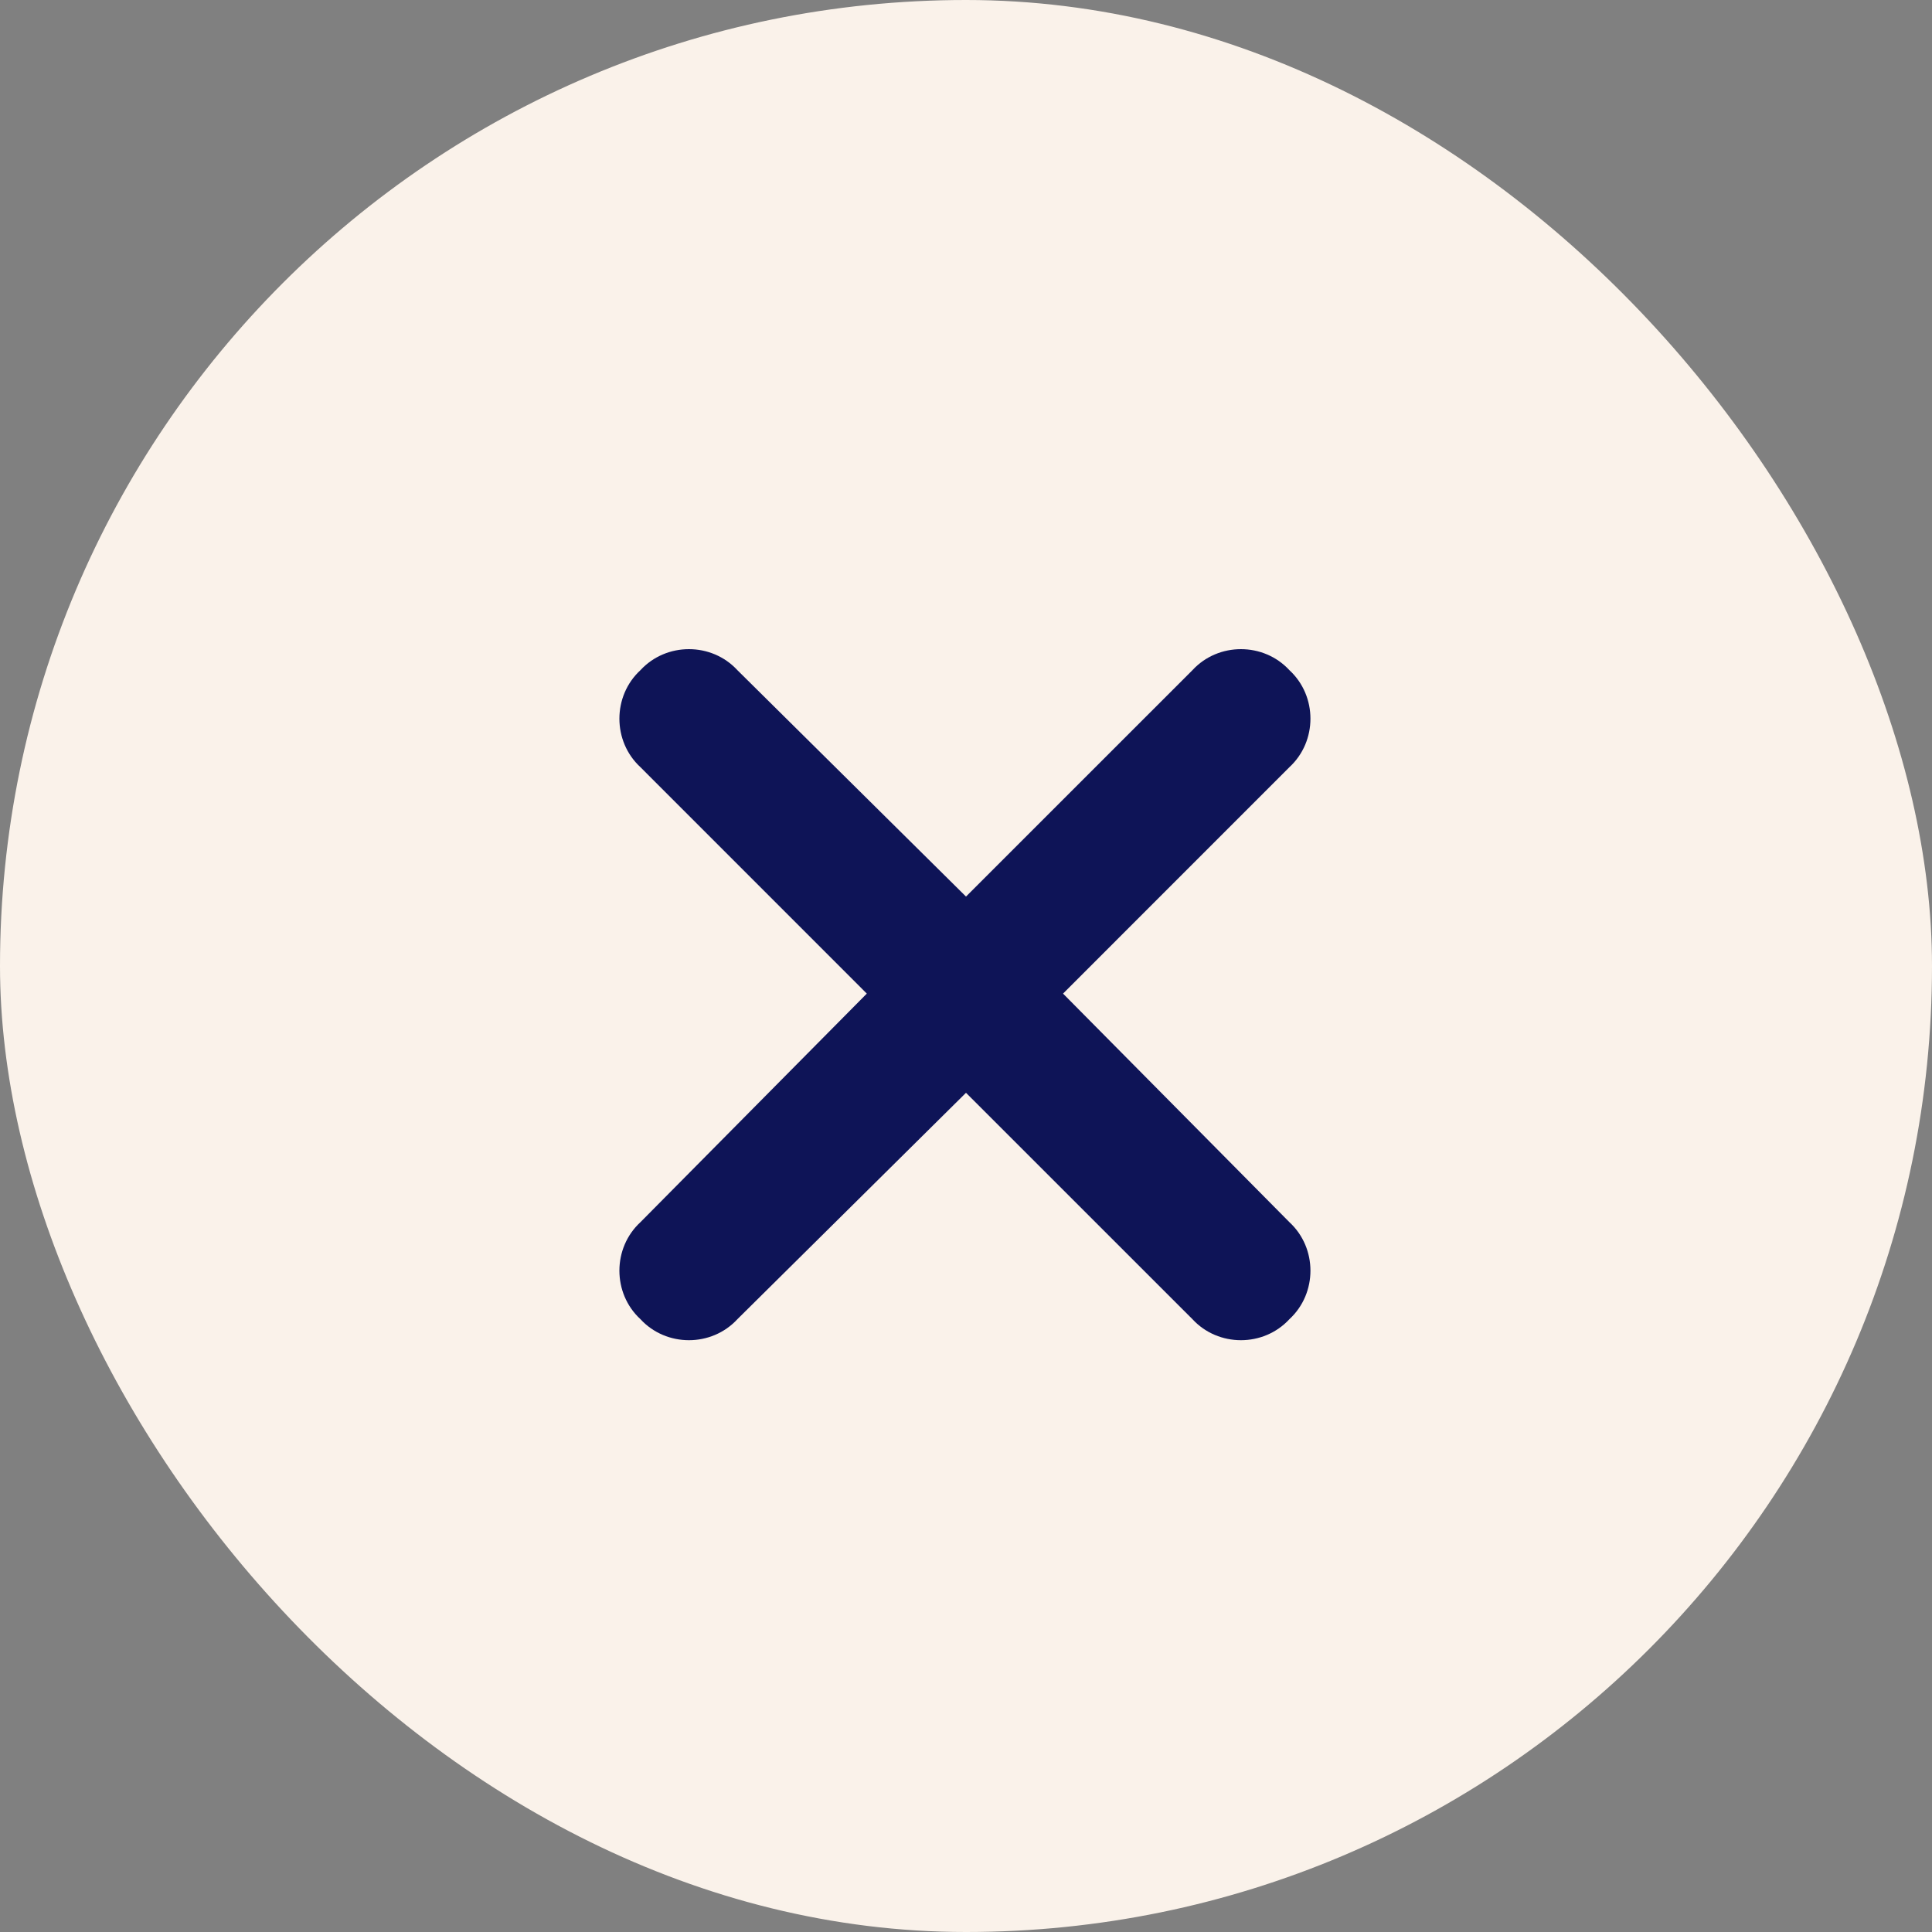<svg width="35" height="35" viewBox="0 0 35 35" fill="none" xmlns="http://www.w3.org/2000/svg">
<rect x="0" y="0" width="35" height="35" fill="#808080" stroke="none"/>
<rect width="35" height="35" rx="17.5" fill="#FAF2EA"/>
<path d="M23.359 13.898L19.258 18L23.359 22.141C23.867 22.609 23.867 23.43 23.359 23.898C22.891 24.406 22.07 24.406 21.602 23.898L17.5 19.797L13.359 23.898C12.891 24.406 12.07 24.406 11.602 23.898C11.094 23.43 11.094 22.609 11.602 22.141L15.703 18L11.602 13.898C11.094 13.43 11.094 12.609 11.602 12.141C12.07 11.633 12.891 11.633 13.359 12.141L17.5 16.242L21.602 12.141C22.07 11.633 22.891 11.633 23.359 12.141C23.867 12.609 23.867 13.43 23.359 13.898Z" fill="#0E1457"/>
</svg>
